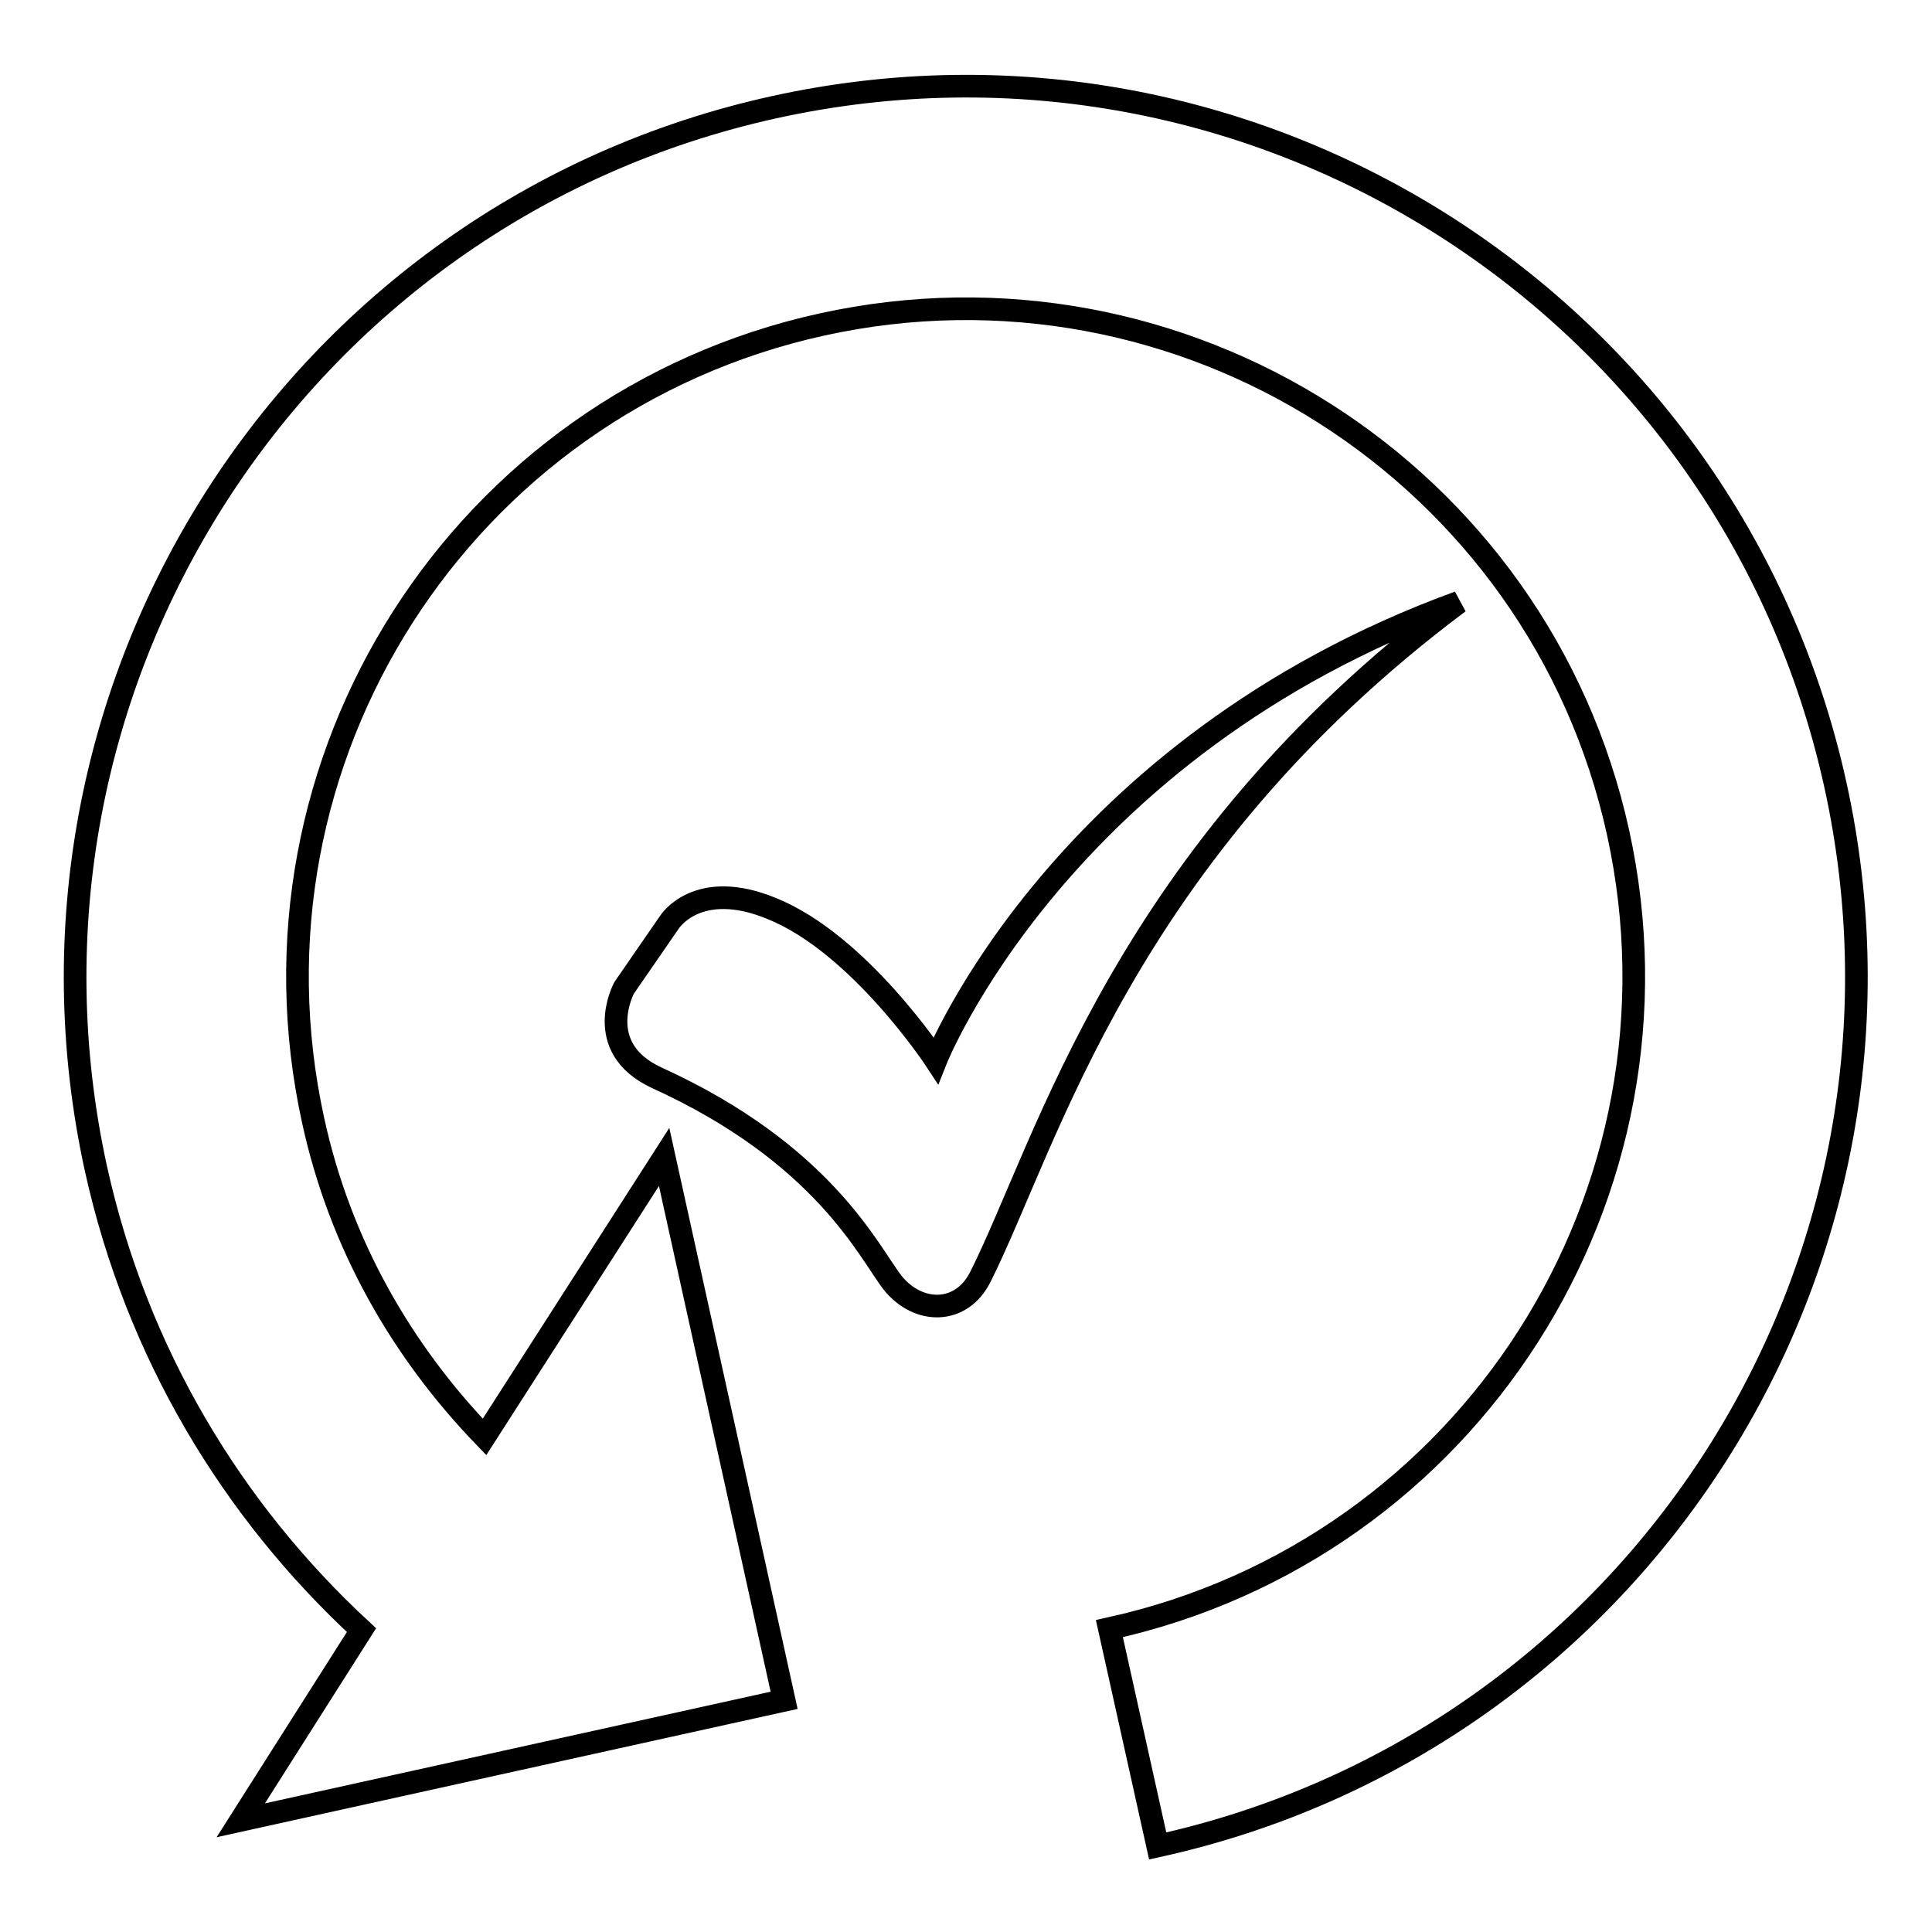 <?xml version="1.0" encoding="utf-8"?>
<!-- Svg Vector Icons : http://www.onlinewebfonts.com/icon -->
<!DOCTYPE svg PUBLIC "-//W3C//DTD SVG 1.1//EN" "http://www.w3.org/Graphics/SVG/1.1/DTD/svg11.dtd">
<svg version="1.1" xmlns="http://www.w3.org/2000/svg" xmlns:xlink="http://www.w3.org/1999/xlink" x="0px" y="0px" viewBox="0 0 256 256" enable-background="new 0 0 256 256" xml:space="preserve">
<g><g><path stroke-width="3" fill-opacity="0" stroke="#000000"  d="M128,243.4"/><path stroke-width="3" fill-opacity="0" stroke="#000000"  d="M153.4,244.6L153.4,244.6L153.4,244.6l-6.4-28.8c47.7-10.5,77.9-57.7,67.4-105.5C203.9,62.6,156.6,32.5,108.9,43c-47.7,10.5-77.9,57.7-67.4,105.5c3.6,16.5,11.8,30.6,22.7,41.9L88,153.3l15.9,72l-72,15.9L47.9,216c-17.1-15.8-29.8-36.7-35.2-61.2C-1.2,91.2,39,28.2,102.6,14.2c63.6-14,126.6,26.2,140.6,89.8C257.2,167.6,217,230.6,153.4,244.6L153.4,244.6z"/><path stroke-width="3" fill-opacity="0" stroke="#000000"  d="M88.7,122.2l-6,8.7c0,0-4.3,7.9,4.3,11.9c22.2,10.1,28.1,23.1,31.3,27.2c3.4,4.2,9.1,4.2,11.6-0.8c8.9-17.7,18.9-56.1,63.4-89.4c-52.9,19.3-69.3,60.7-69.3,60.7s-10.1-15.4-21.7-20.1C92.4,116.3,88.7,122.2,88.7,122.2L88.7,122.2z"/></g></g>
</svg>